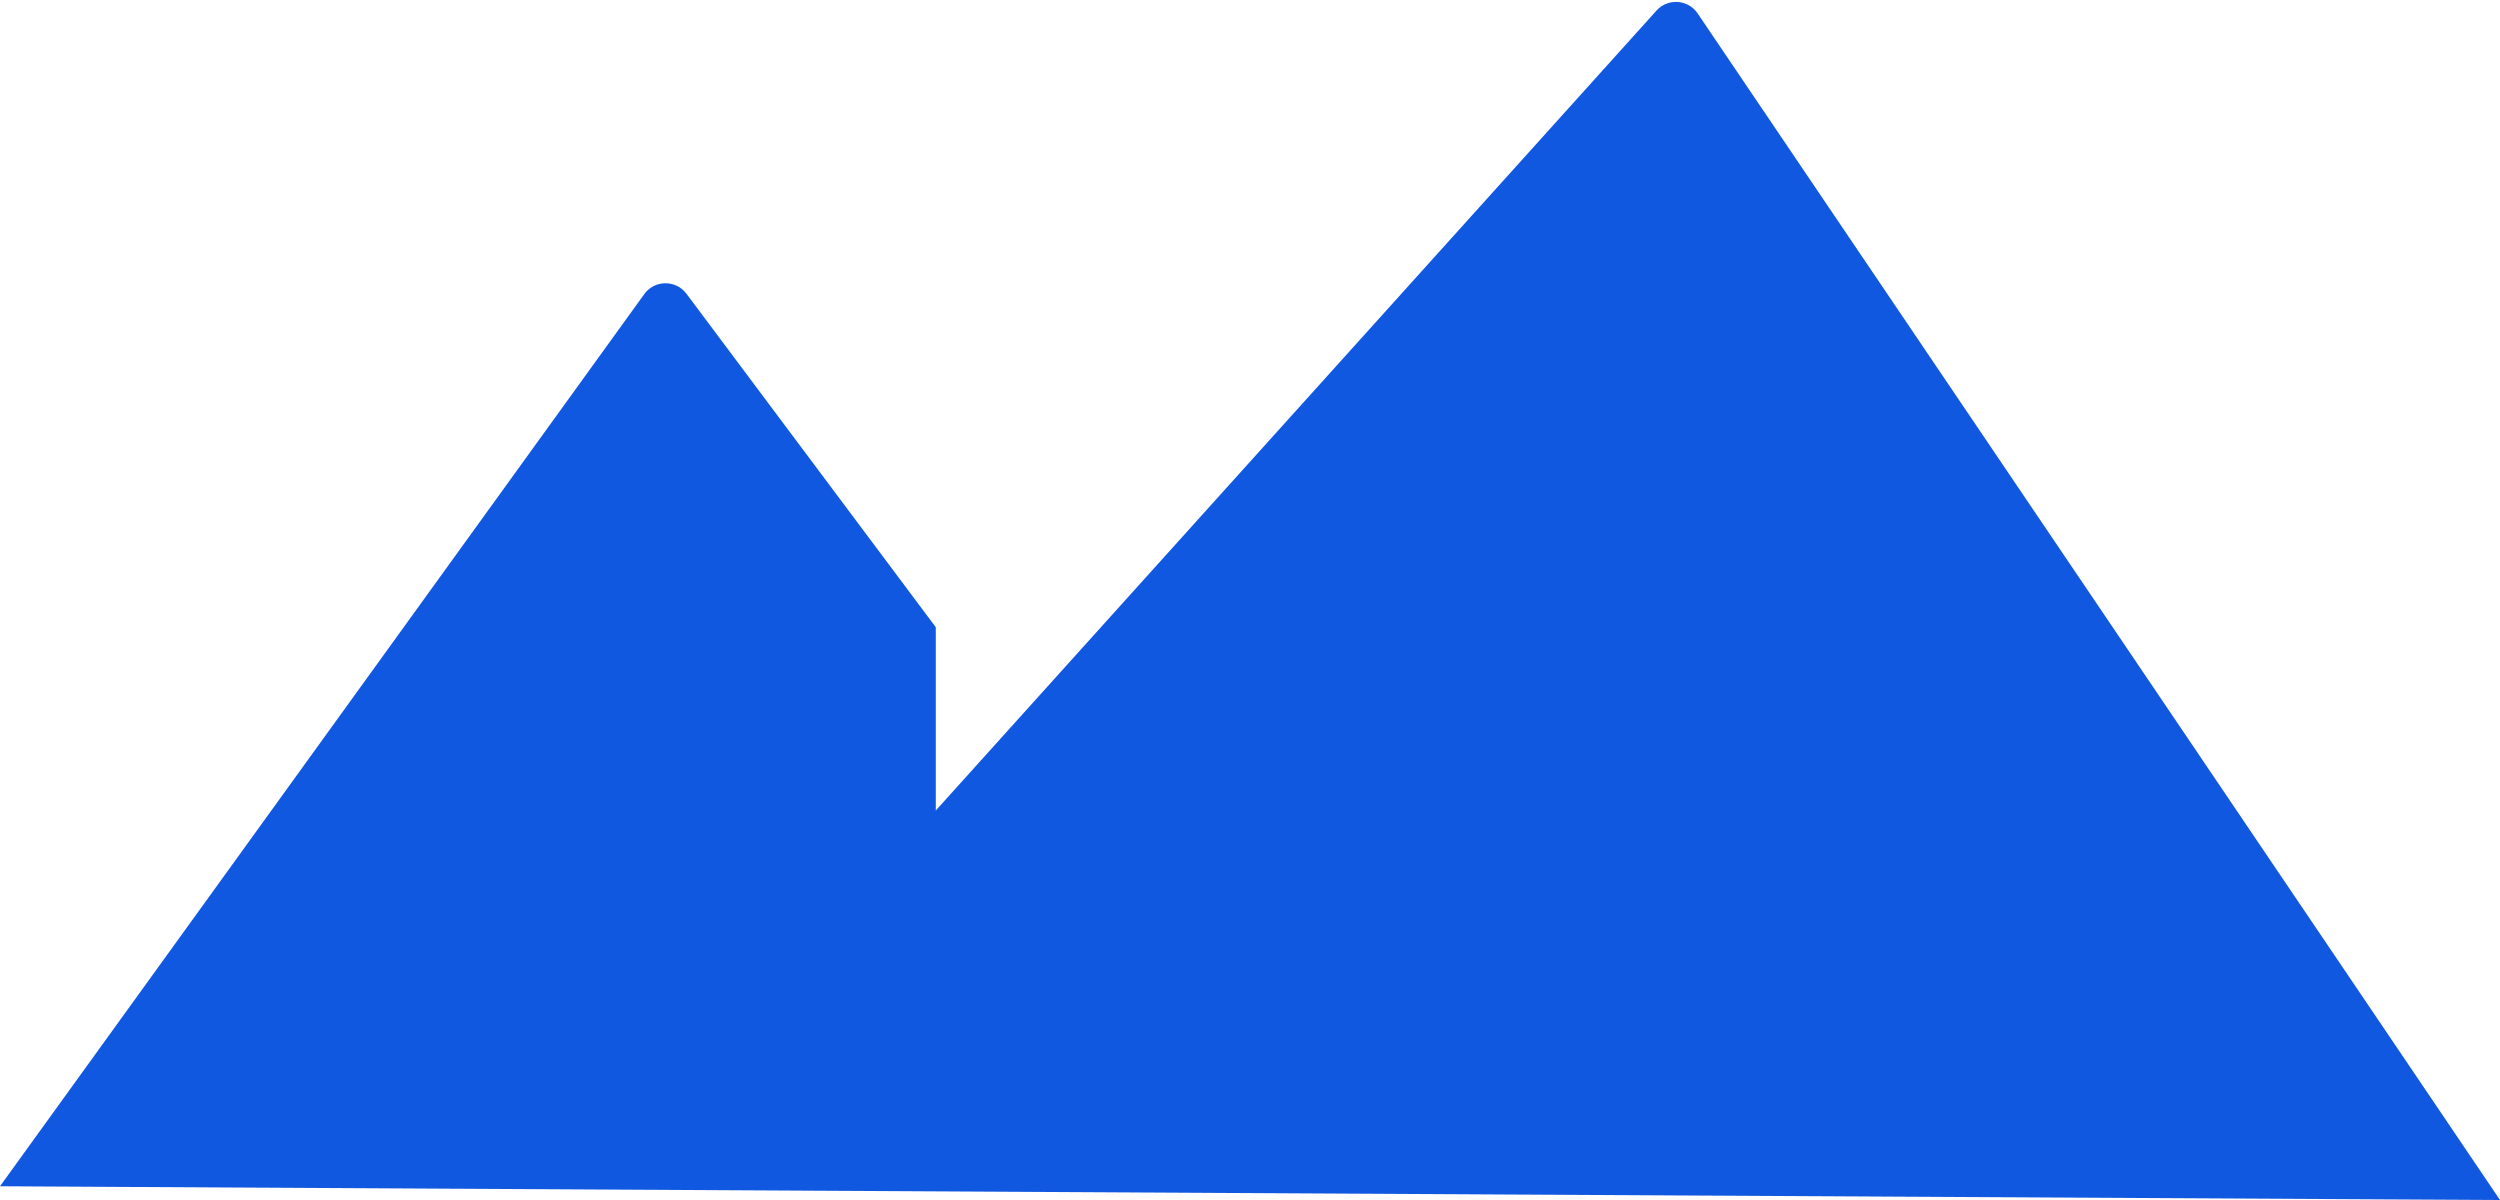 <?xml version="1.0" encoding="UTF-8"?> <svg xmlns="http://www.w3.org/2000/svg" width="1050" height="504" viewBox="0 0 1050 504" fill="none"> <path d="M270.594 123.532L0 498.226L1050 504L713.012 5.645C709.009 -0.275 700.511 -0.865 695.728 4.444L393.028 340.415V263.434L288.321 123.385C283.876 117.44 274.94 117.514 270.594 123.532Z" fill="#1158E0"></path> </svg> 